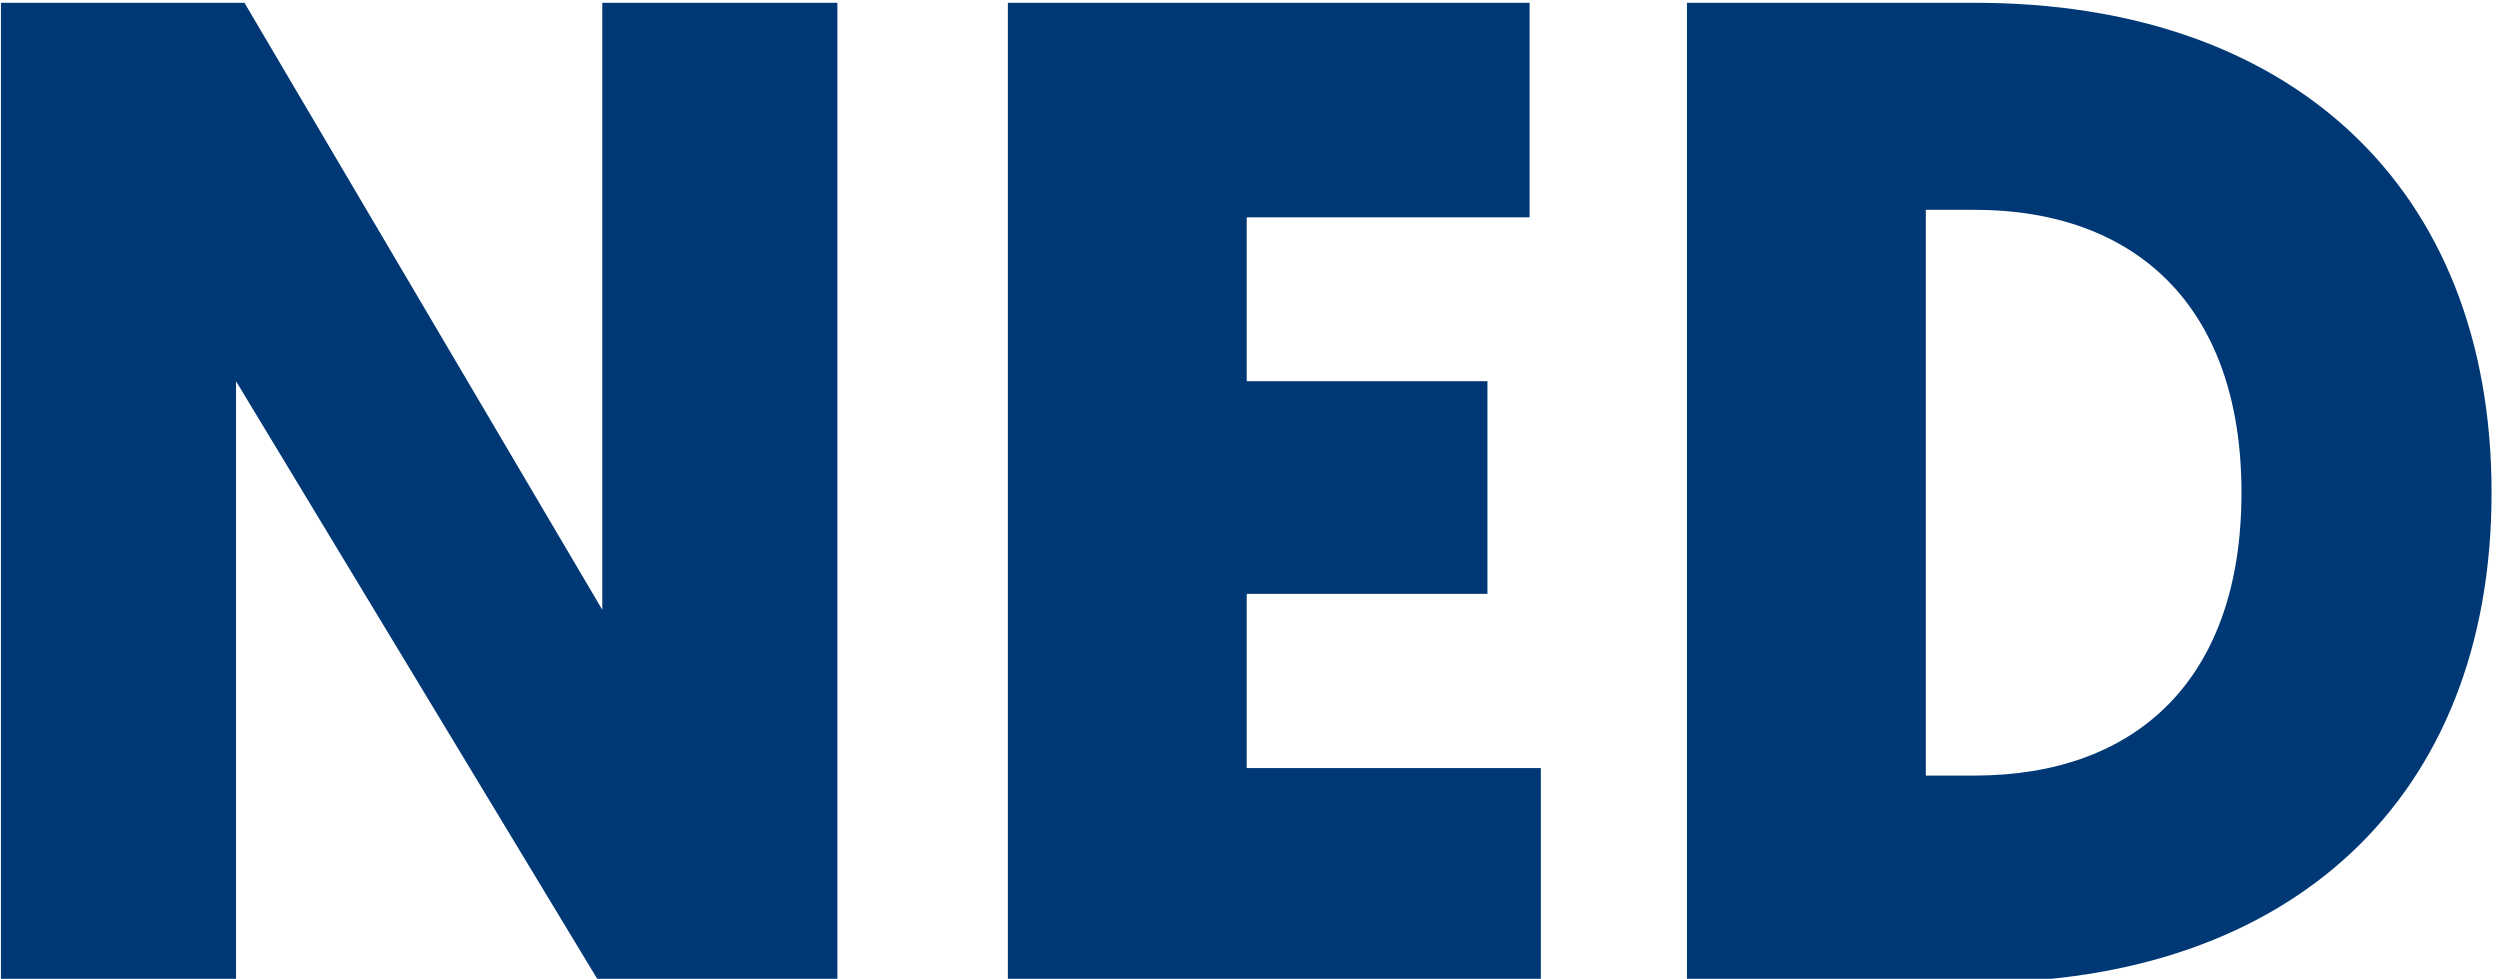 <?xml version="1.0" encoding="utf-8"?>
<!-- Generator: Adobe Illustrator 26.5.0, SVG Export Plug-In . SVG Version: 6.00 Build 0)  -->
<svg version="1.1" id="Capa_1" xmlns="http://www.w3.org/2000/svg" xmlns:xlink="http://www.w3.org/1999/xlink" x="0px" y="0px"
	 viewBox="0 0 266.9 104.5" style="enable-background:new 0 0 266.9 104.5;" xml:space="preserve">
<style type="text/css">
	.st0{fill:#003876;}
</style>
<g id="ned">
	<g>
		<g>
			<path class="st0" d="M25.2,40.7v64.1H0.1V0.3h26l38.2,64.8V0.3h25.1v104.6H64L25.2,40.7z"/>
			<path class="st0" d="M107.6,104.8V0.3h55.7v22.9h-30.2v17.5h25.7v22.7h-25.7V82h31.4v22.9L107.6,104.8L107.6,104.8z"/>
			<path class="st0" d="M210.9,0.3c33.6,0,55.1,19.6,55.1,52.3s-21.5,52.3-55.1,52.3h-30.8V0.3H210.9z M205.6,22.4v60.4h5.2
				c17.2,0,28.5-10.2,28.5-30.2s-11.4-30.2-28.5-30.2C210.8,22.4,205.6,22.4,205.6,22.4z"/>
		</g>
	</g>
</g>
</svg>
